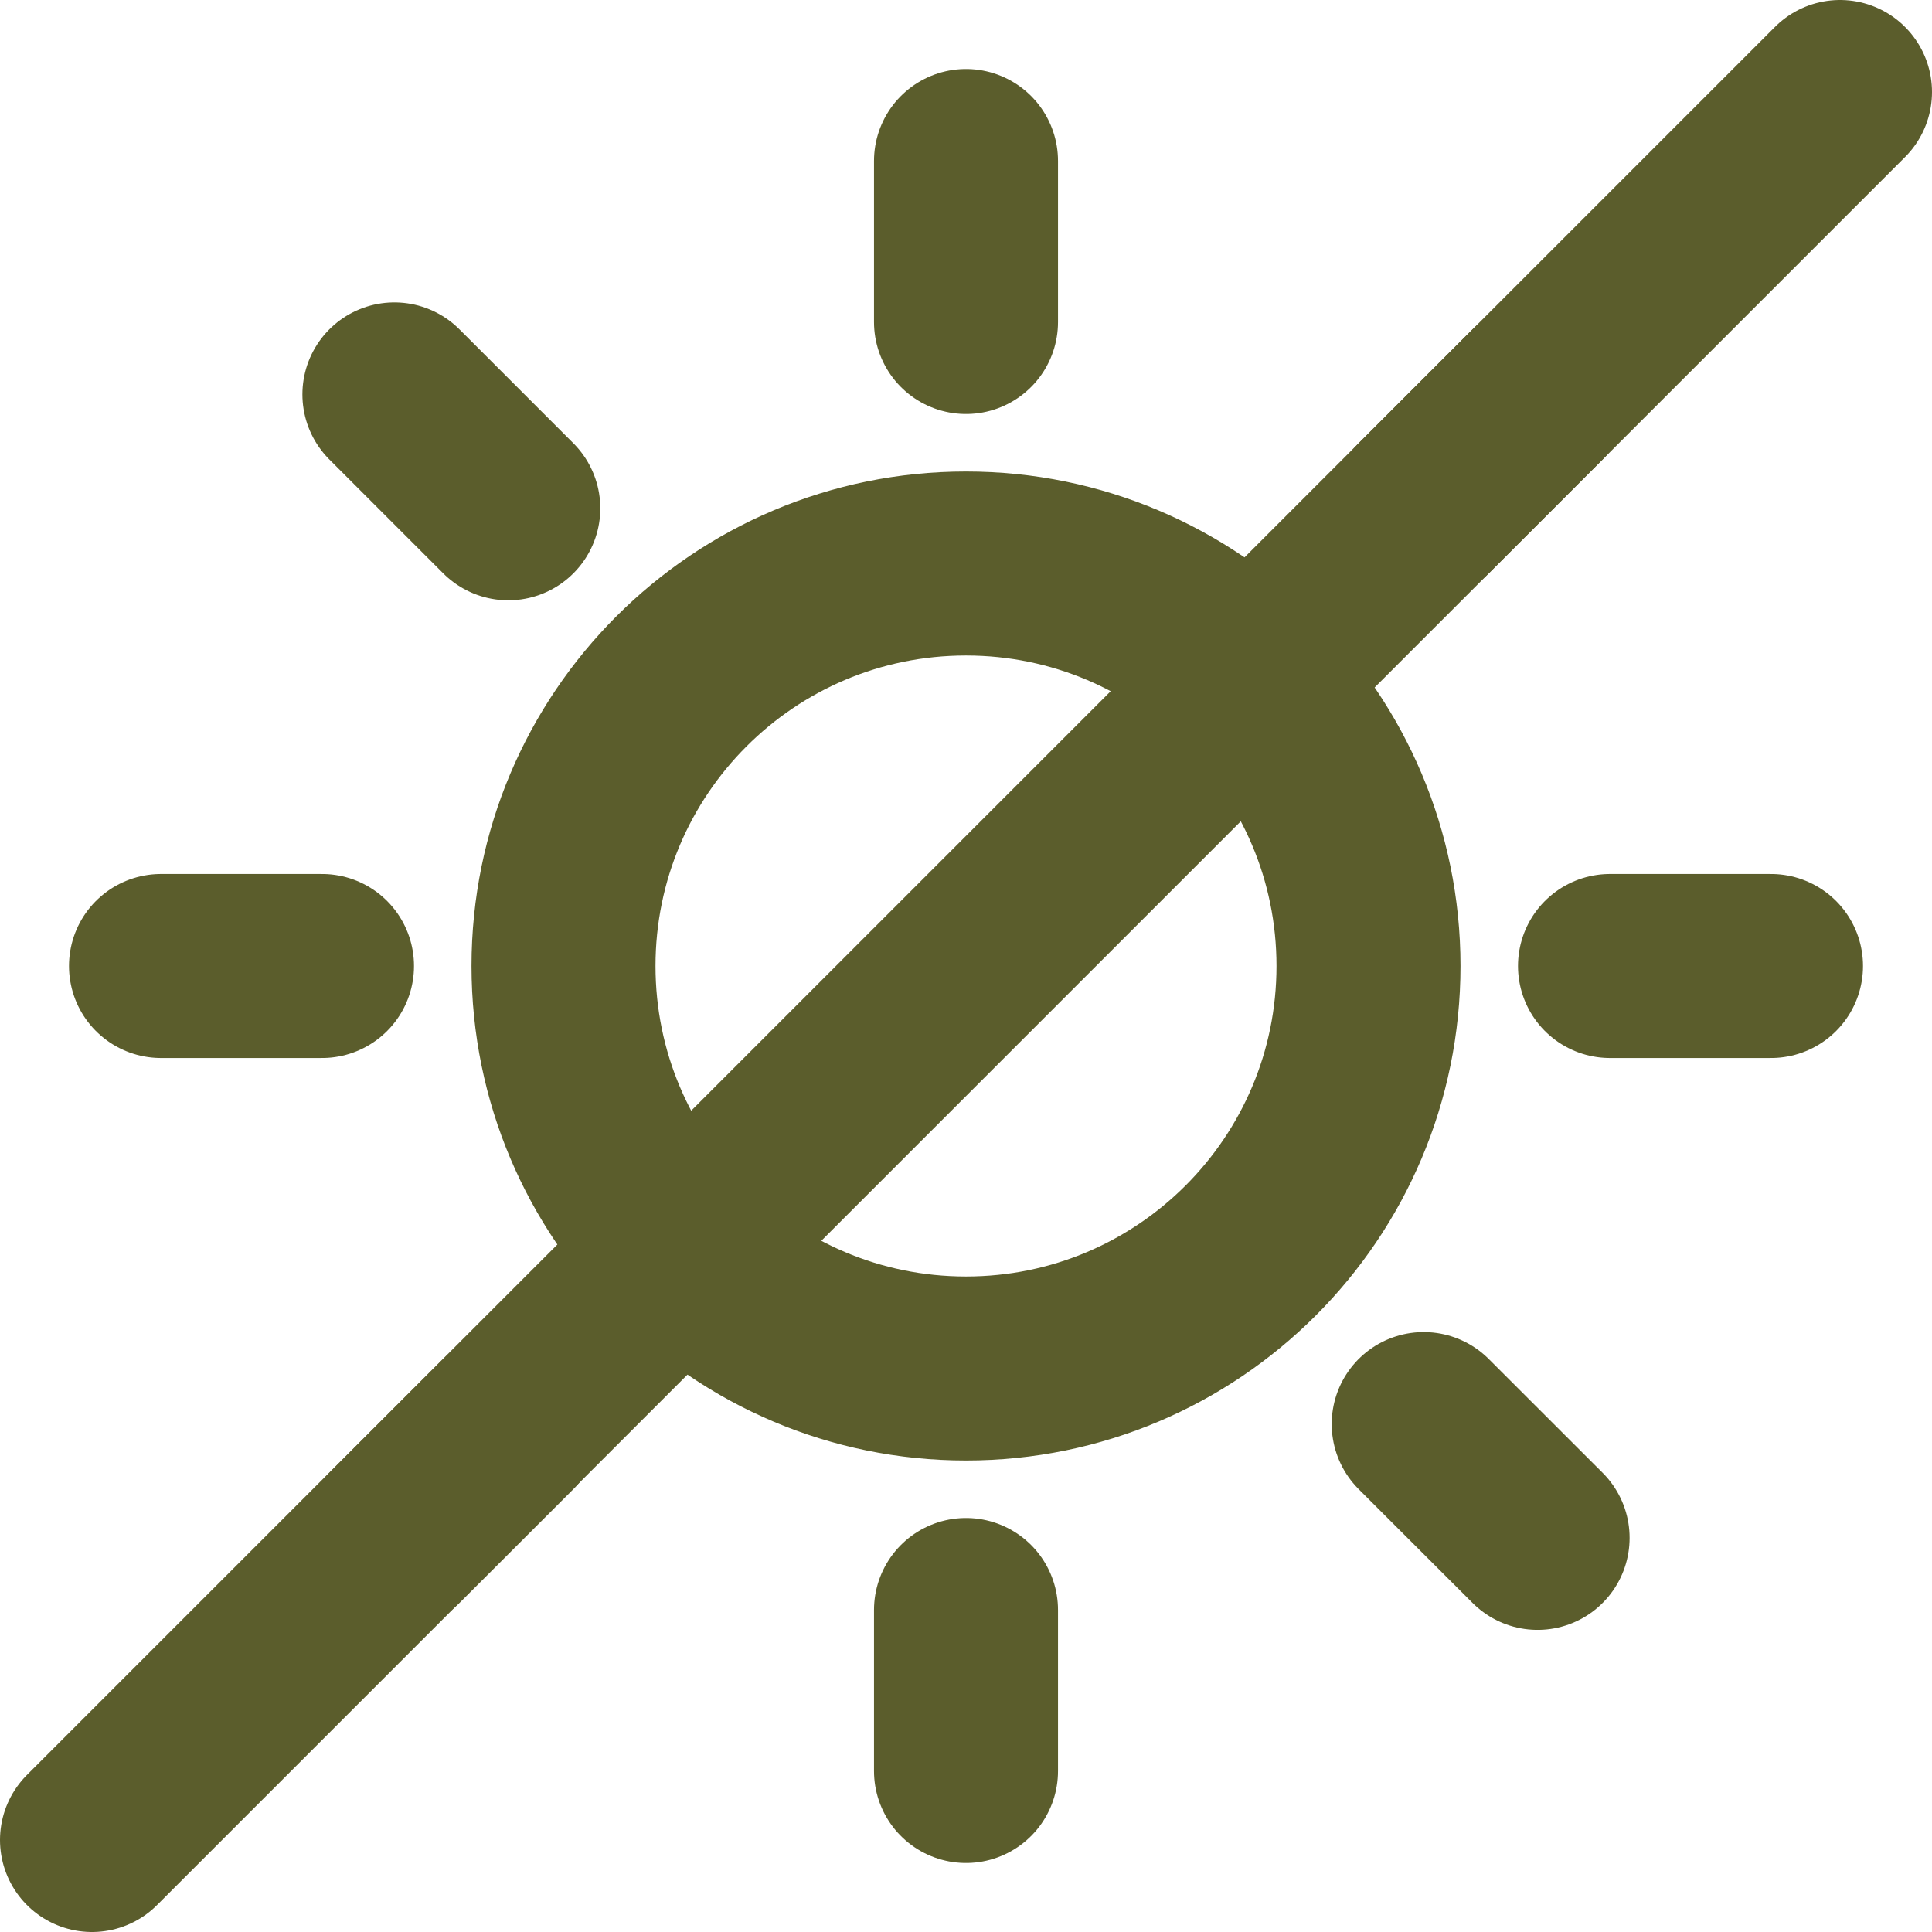 <svg width="21" height="21" viewBox="0 0 21 21" fill="none" xmlns="http://www.w3.org/2000/svg">
<g clip-path="url(#clip0_253_389)">
<path d="M10.5 1.75V3.5M10.5 17.5V19.25M3.5 10.5H1.75M5.525 5.525L4.287 4.287M15.475 5.525L16.713 4.287M5.525 15.479L4.287 16.716M15.475 15.479L16.713 16.716M19.25 10.5H17.5M14.875 10.5C14.875 12.916 12.916 14.875 10.5 14.875C8.084 14.875 6.125 12.916 6.125 10.5C6.125 8.084 8.084 6.125 10.5 6.125C12.916 6.125 14.875 8.084 14.875 10.5Z" stroke="#5B5D2C" stroke-width="2" stroke-linecap="round" stroke-linejoin="round"/>
<path d="M20 1L1 20" stroke="#5B5D2C" stroke-width="2" stroke-linecap="round"/>
</g>
<defs>
<clipPath id="clip0_253_389">
<rect width="21" height="21" fill="white"/>
</clipPath>
</defs>
</svg>
